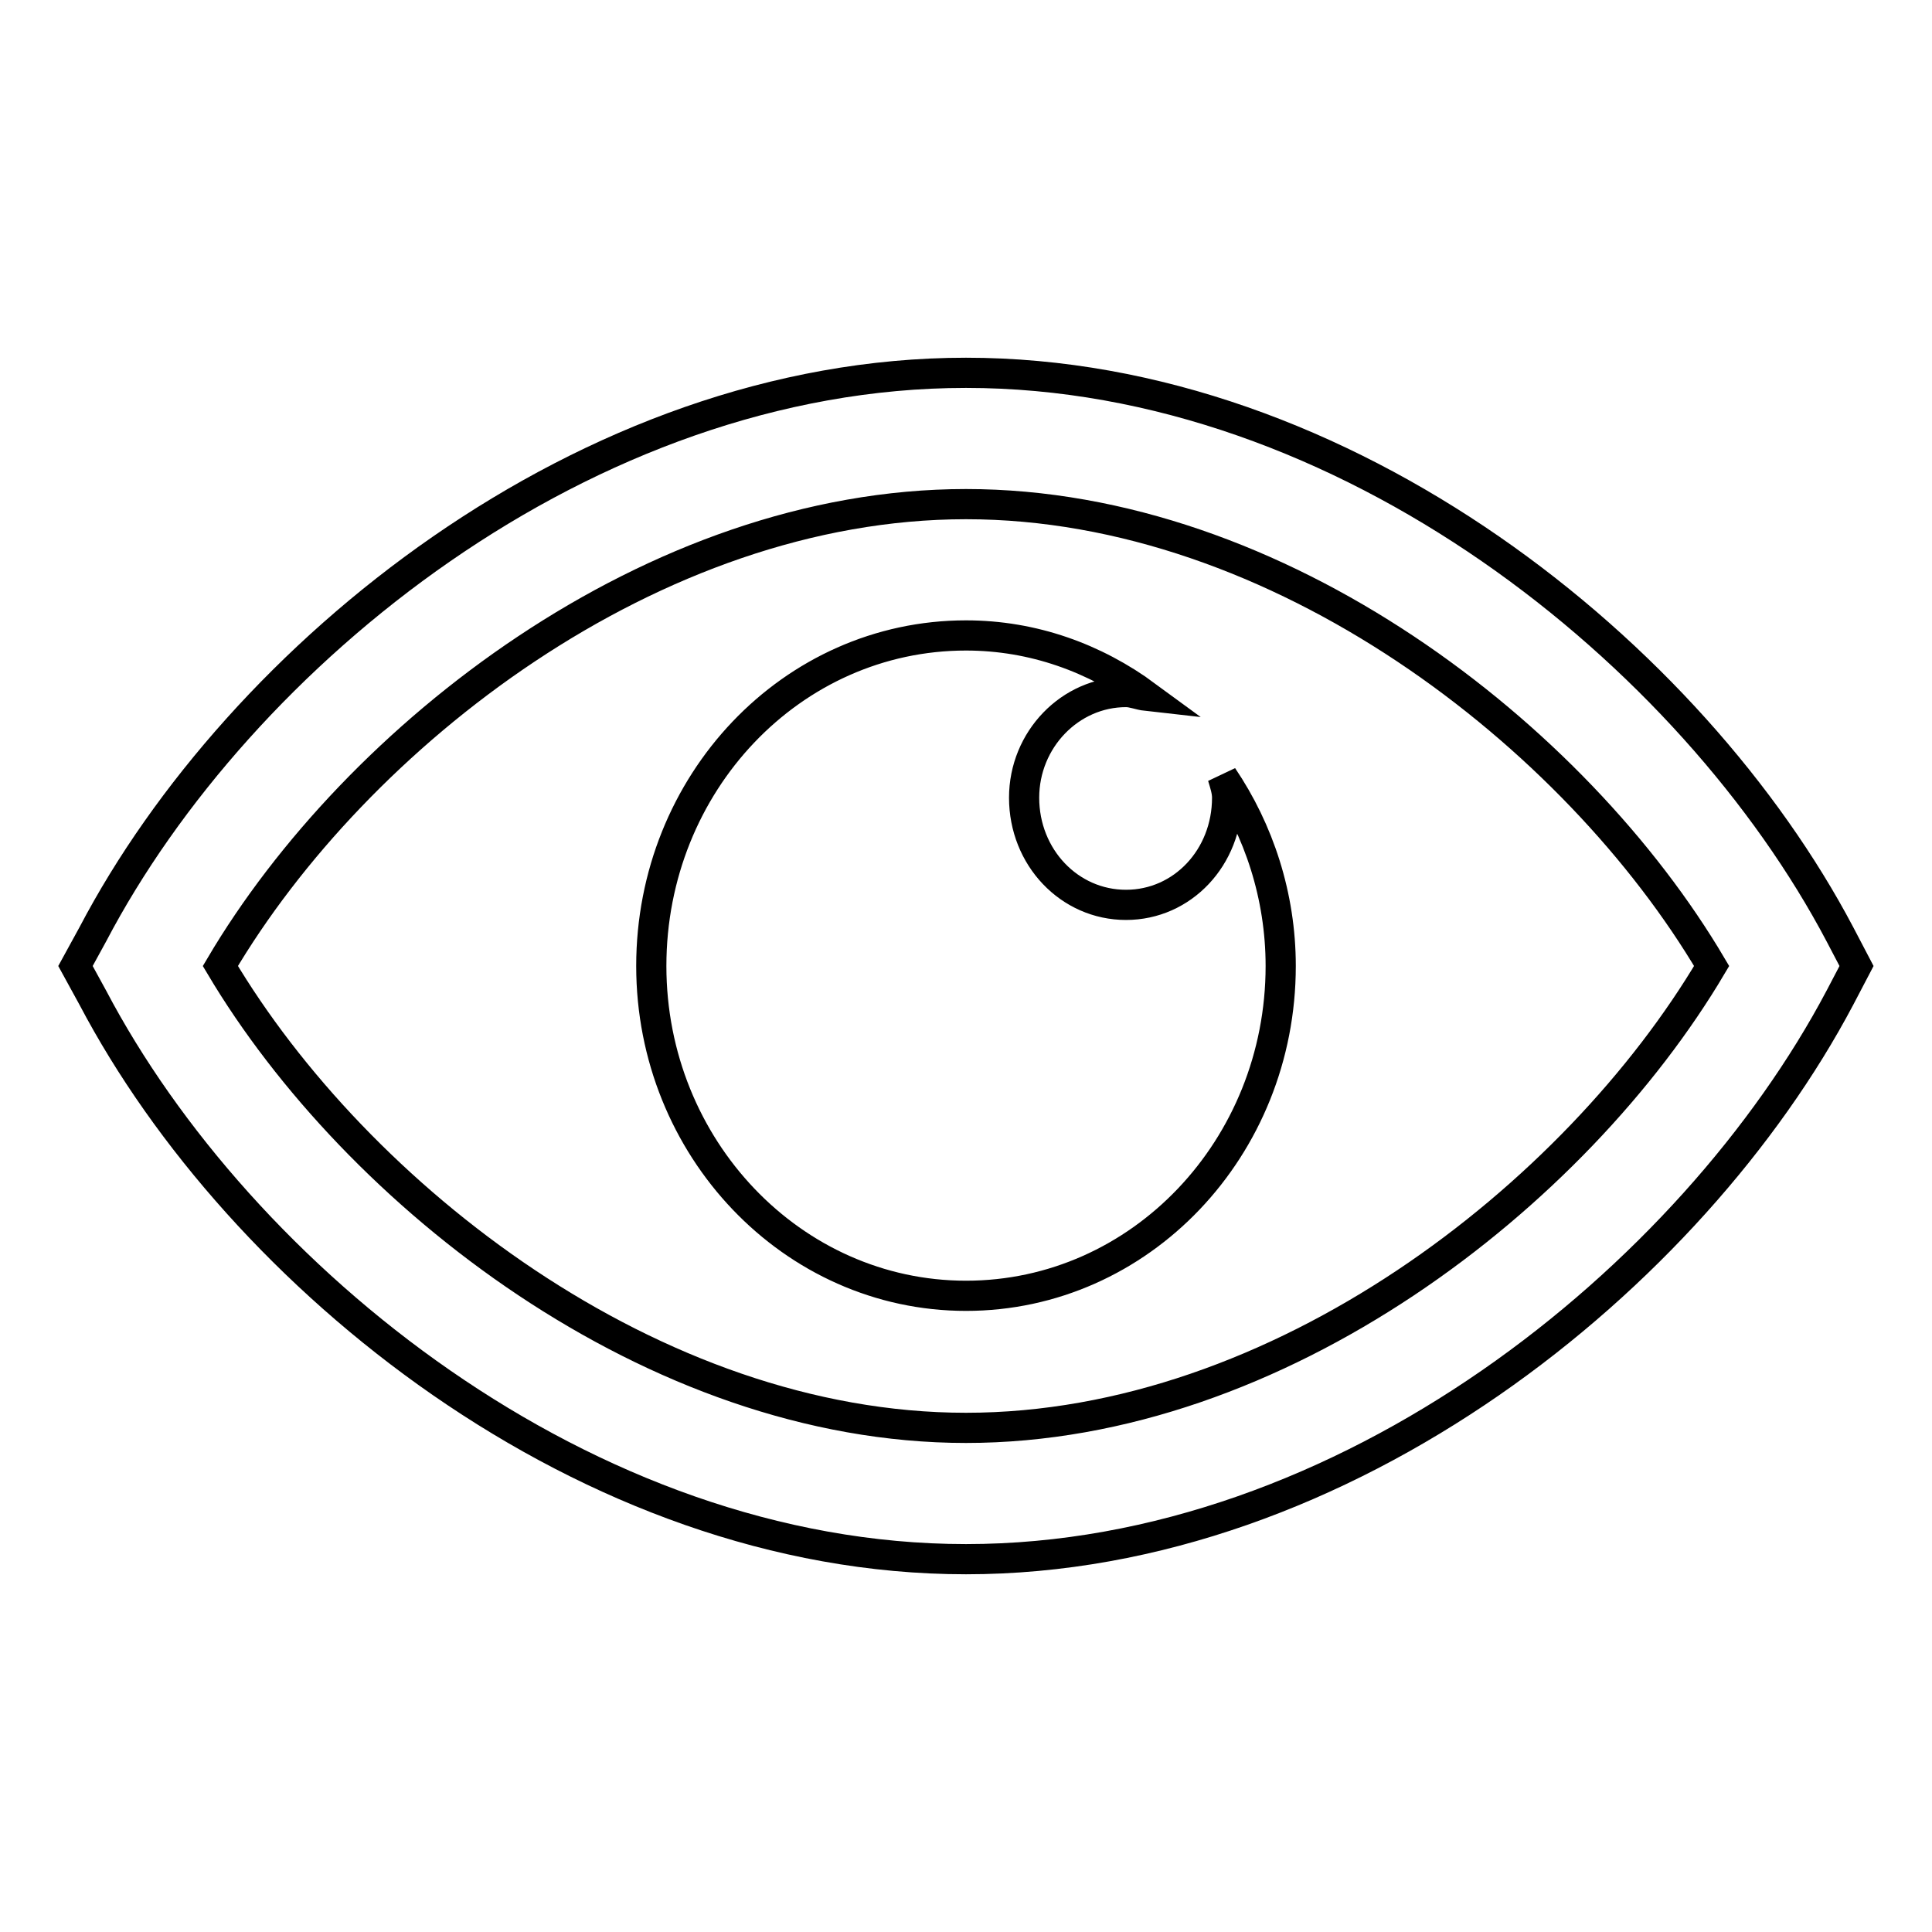 <?xml version="1.0" encoding="utf-8"?>
<!-- Svg Vector Icons : http://www.onlinewebfonts.com/icon -->
<!DOCTYPE svg PUBLIC "-//W3C//DTD SVG 1.1//EN" "http://www.w3.org/Graphics/SVG/1.1/DTD/svg11.dtd">
<svg version="1.1" xmlns="http://www.w3.org/2000/svg" xmlns:xlink="http://www.w3.org/1999/xlink" x="0px" y="0px" viewBox="0 0 256 256" enable-background="new 0 0 256 256" xml:space="preserve">
<g> <path stroke-width="4" fill-opacity="0" stroke="#000000"  d="M162.6,105.7c0,7.9-5.9,14.2-13.4,14.2c-7.5,0-13.5-6.3-13.5-14.2c0-7.7,6.1-14,13.5-14 c0.9,0,1.8,0.4,2.7,0.5c-6.8-5-15-8-23.9-8c-23.1,0-41.7,19.6-41.7,43.8c0,24.1,18.7,43.7,41.7,43.7c23.1,0,41.7-19.6,41.7-43.7 c0-9.3-2.9-18-7.7-25.1C162.3,103.9,162.6,104.8,162.6,105.7z M243.8,123.8c-19.5-37-65.4-74.4-115.8-74.4 c-50.4,0-96.3,37.4-115.7,74.4L10,128l2.3,4.2c19.4,36.9,65.3,74.4,115.7,74.4c50.4,0,96.3-37.5,115.8-74.4l2.2-4.2L243.8,123.8z  M128,189.2c-41.5,0-80.8-30.9-98.8-61.2c18-30.5,57.3-61.2,98.8-61.2c41.5,0,80.8,30.7,98.8,61.2 C208.8,158.4,169.5,189.2,128,189.2z"/></g>
</svg>
